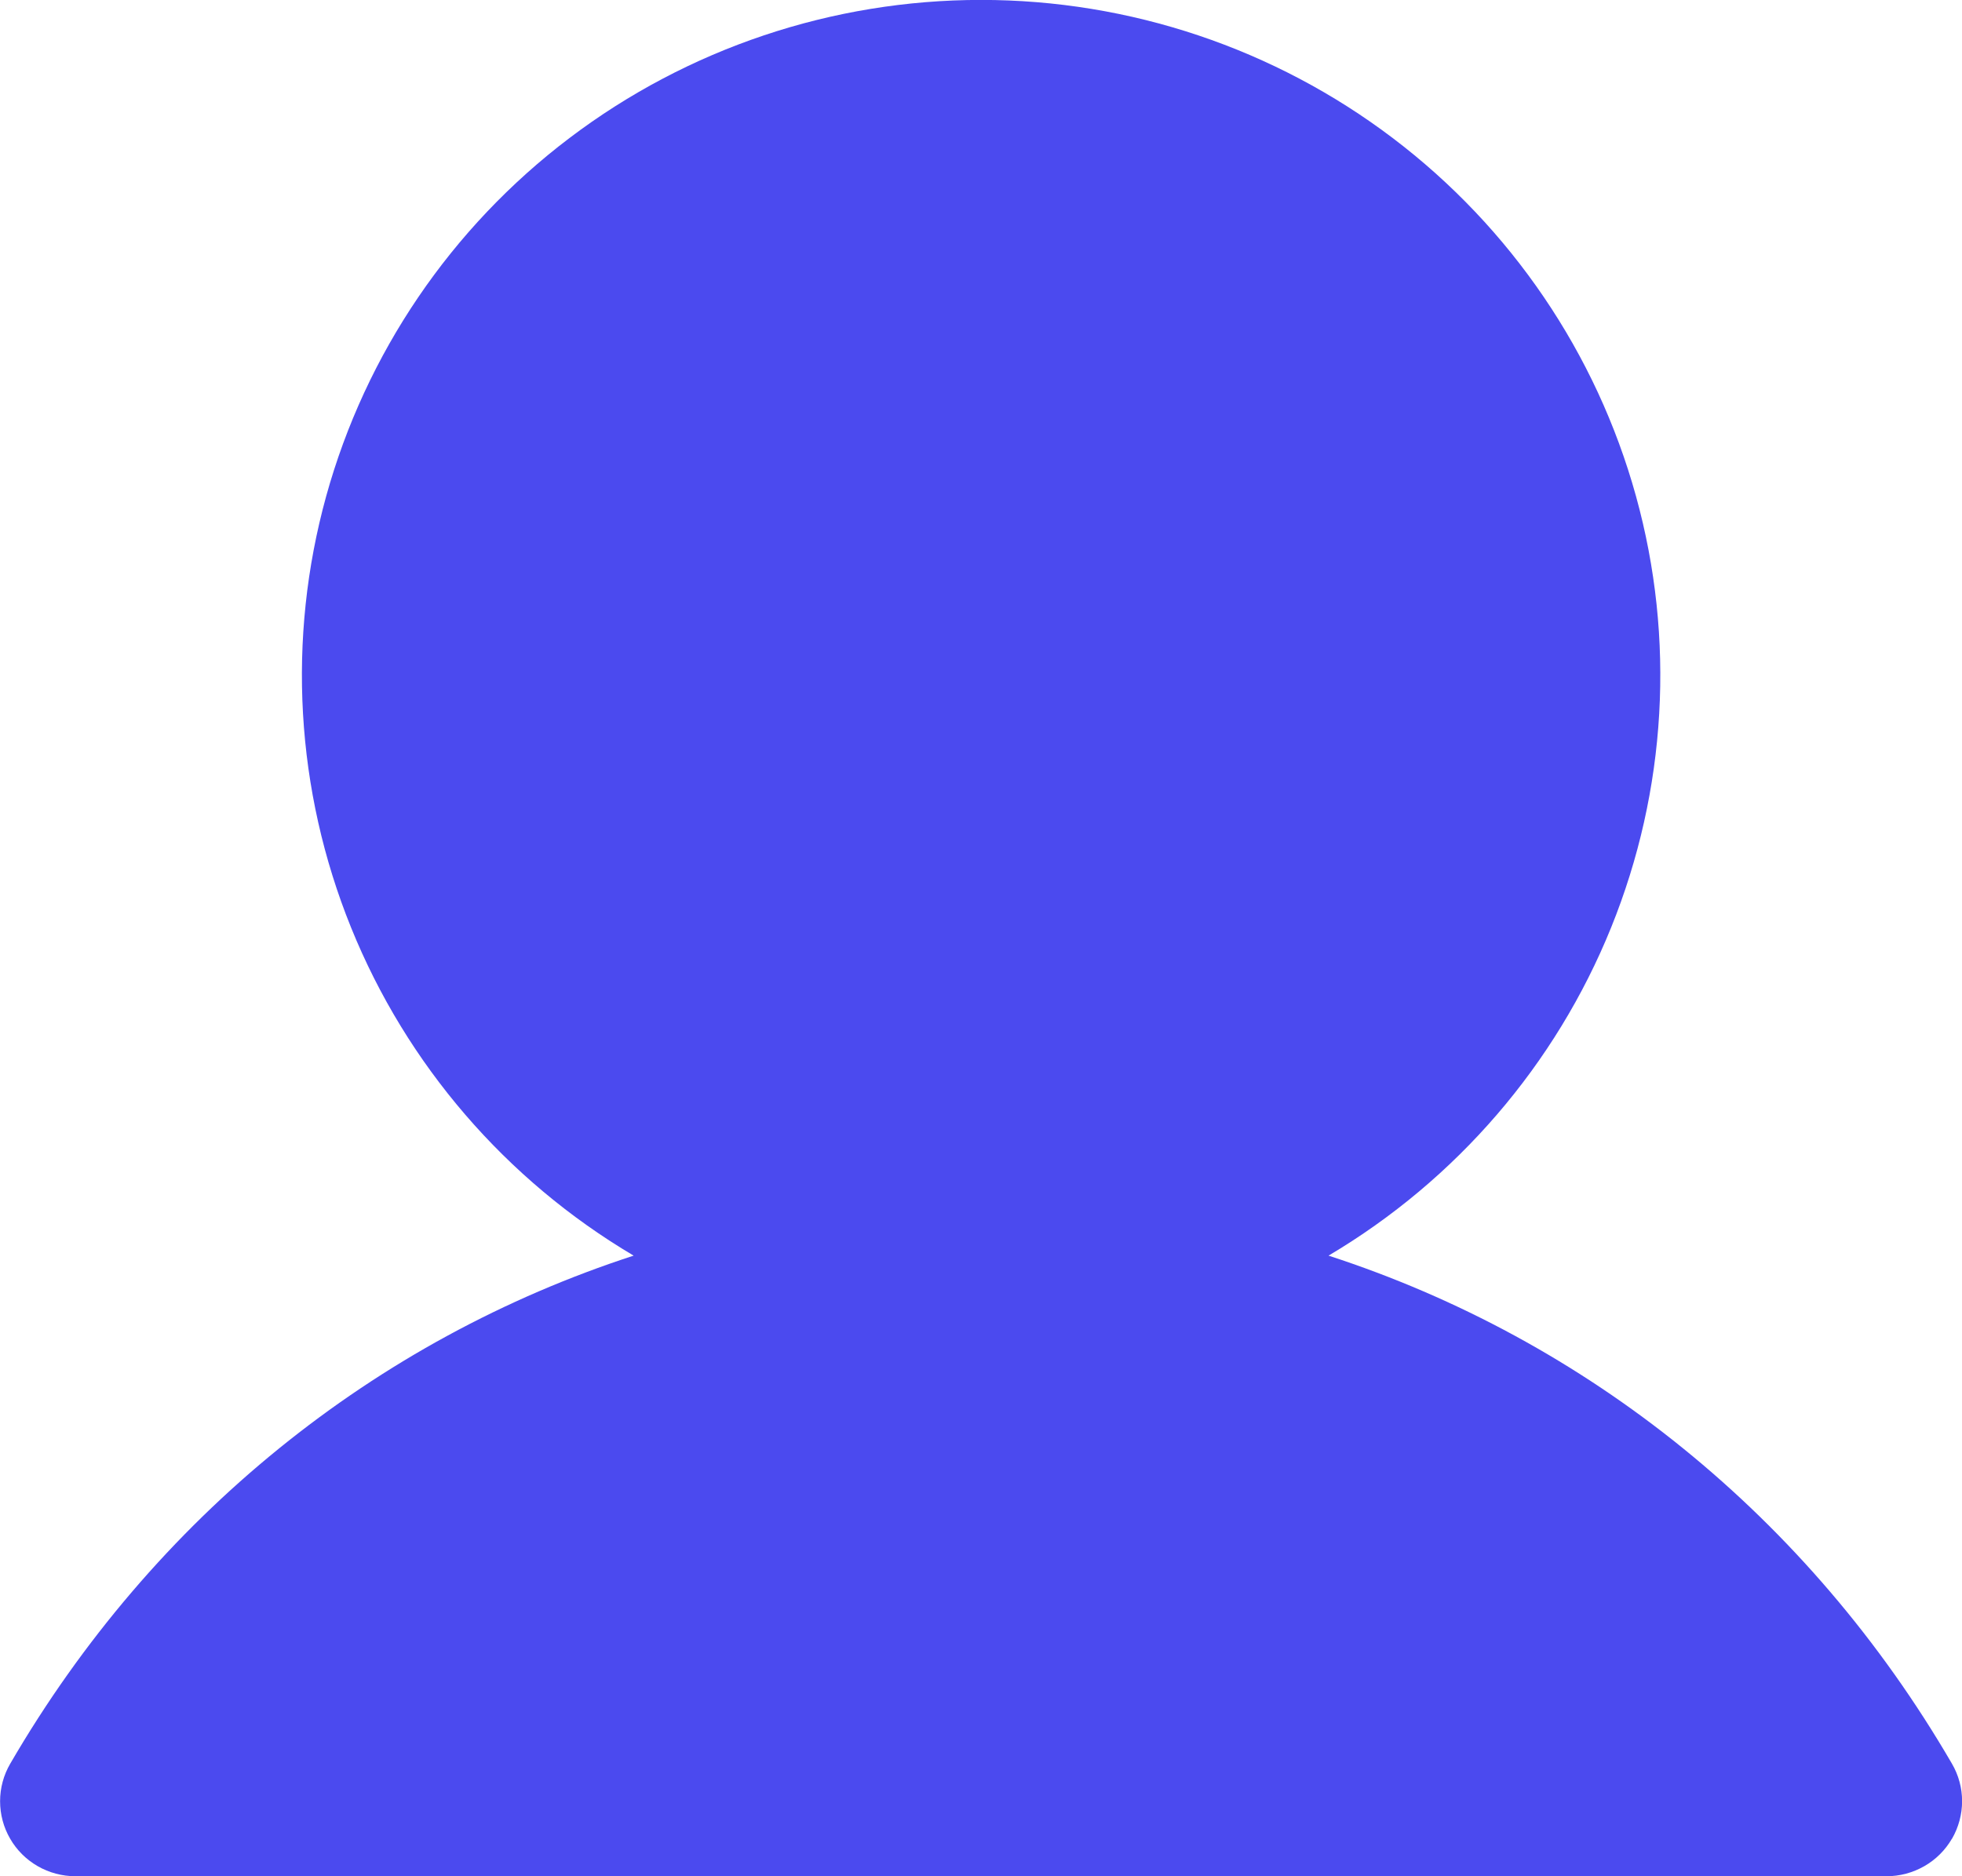 <svg fill="none" height="22" viewBox="0 0 23 22" width="23" xmlns="http://www.w3.org/2000/svg"><path d="m22.882 21.56c-.078.134-.189.245-.324.322-.135.077-.287.118-.442.118h-21.232c-.155-0-.308-.041-.442-.118-.134-.077-.246-.188-.323-.322-.078-.134-.118-.285-.118-.44s.041-.306.119-.44c1.684-2.896 4.28-4.972 7.308-5.957-1.498-.887-2.662-2.239-3.313-3.848-.651-1.609-.753-3.386-.291-5.058.463-1.672 1.464-3.147 2.851-4.198 1.387-1.051 3.082-1.62 4.826-1.62 1.744 0 3.439.569 4.826 1.62 1.387 1.051 2.388 2.526 2.851 4.198.463 1.672.36 3.449-.291 5.058-.651 1.609-1.815 2.96-3.313 3.848 3.029.984 5.624 3.061 7.308 5.957.078.134.119.285.119.44 0.0.154-.041.306-.118.44z" fill="#4b4aef"/></svg>
